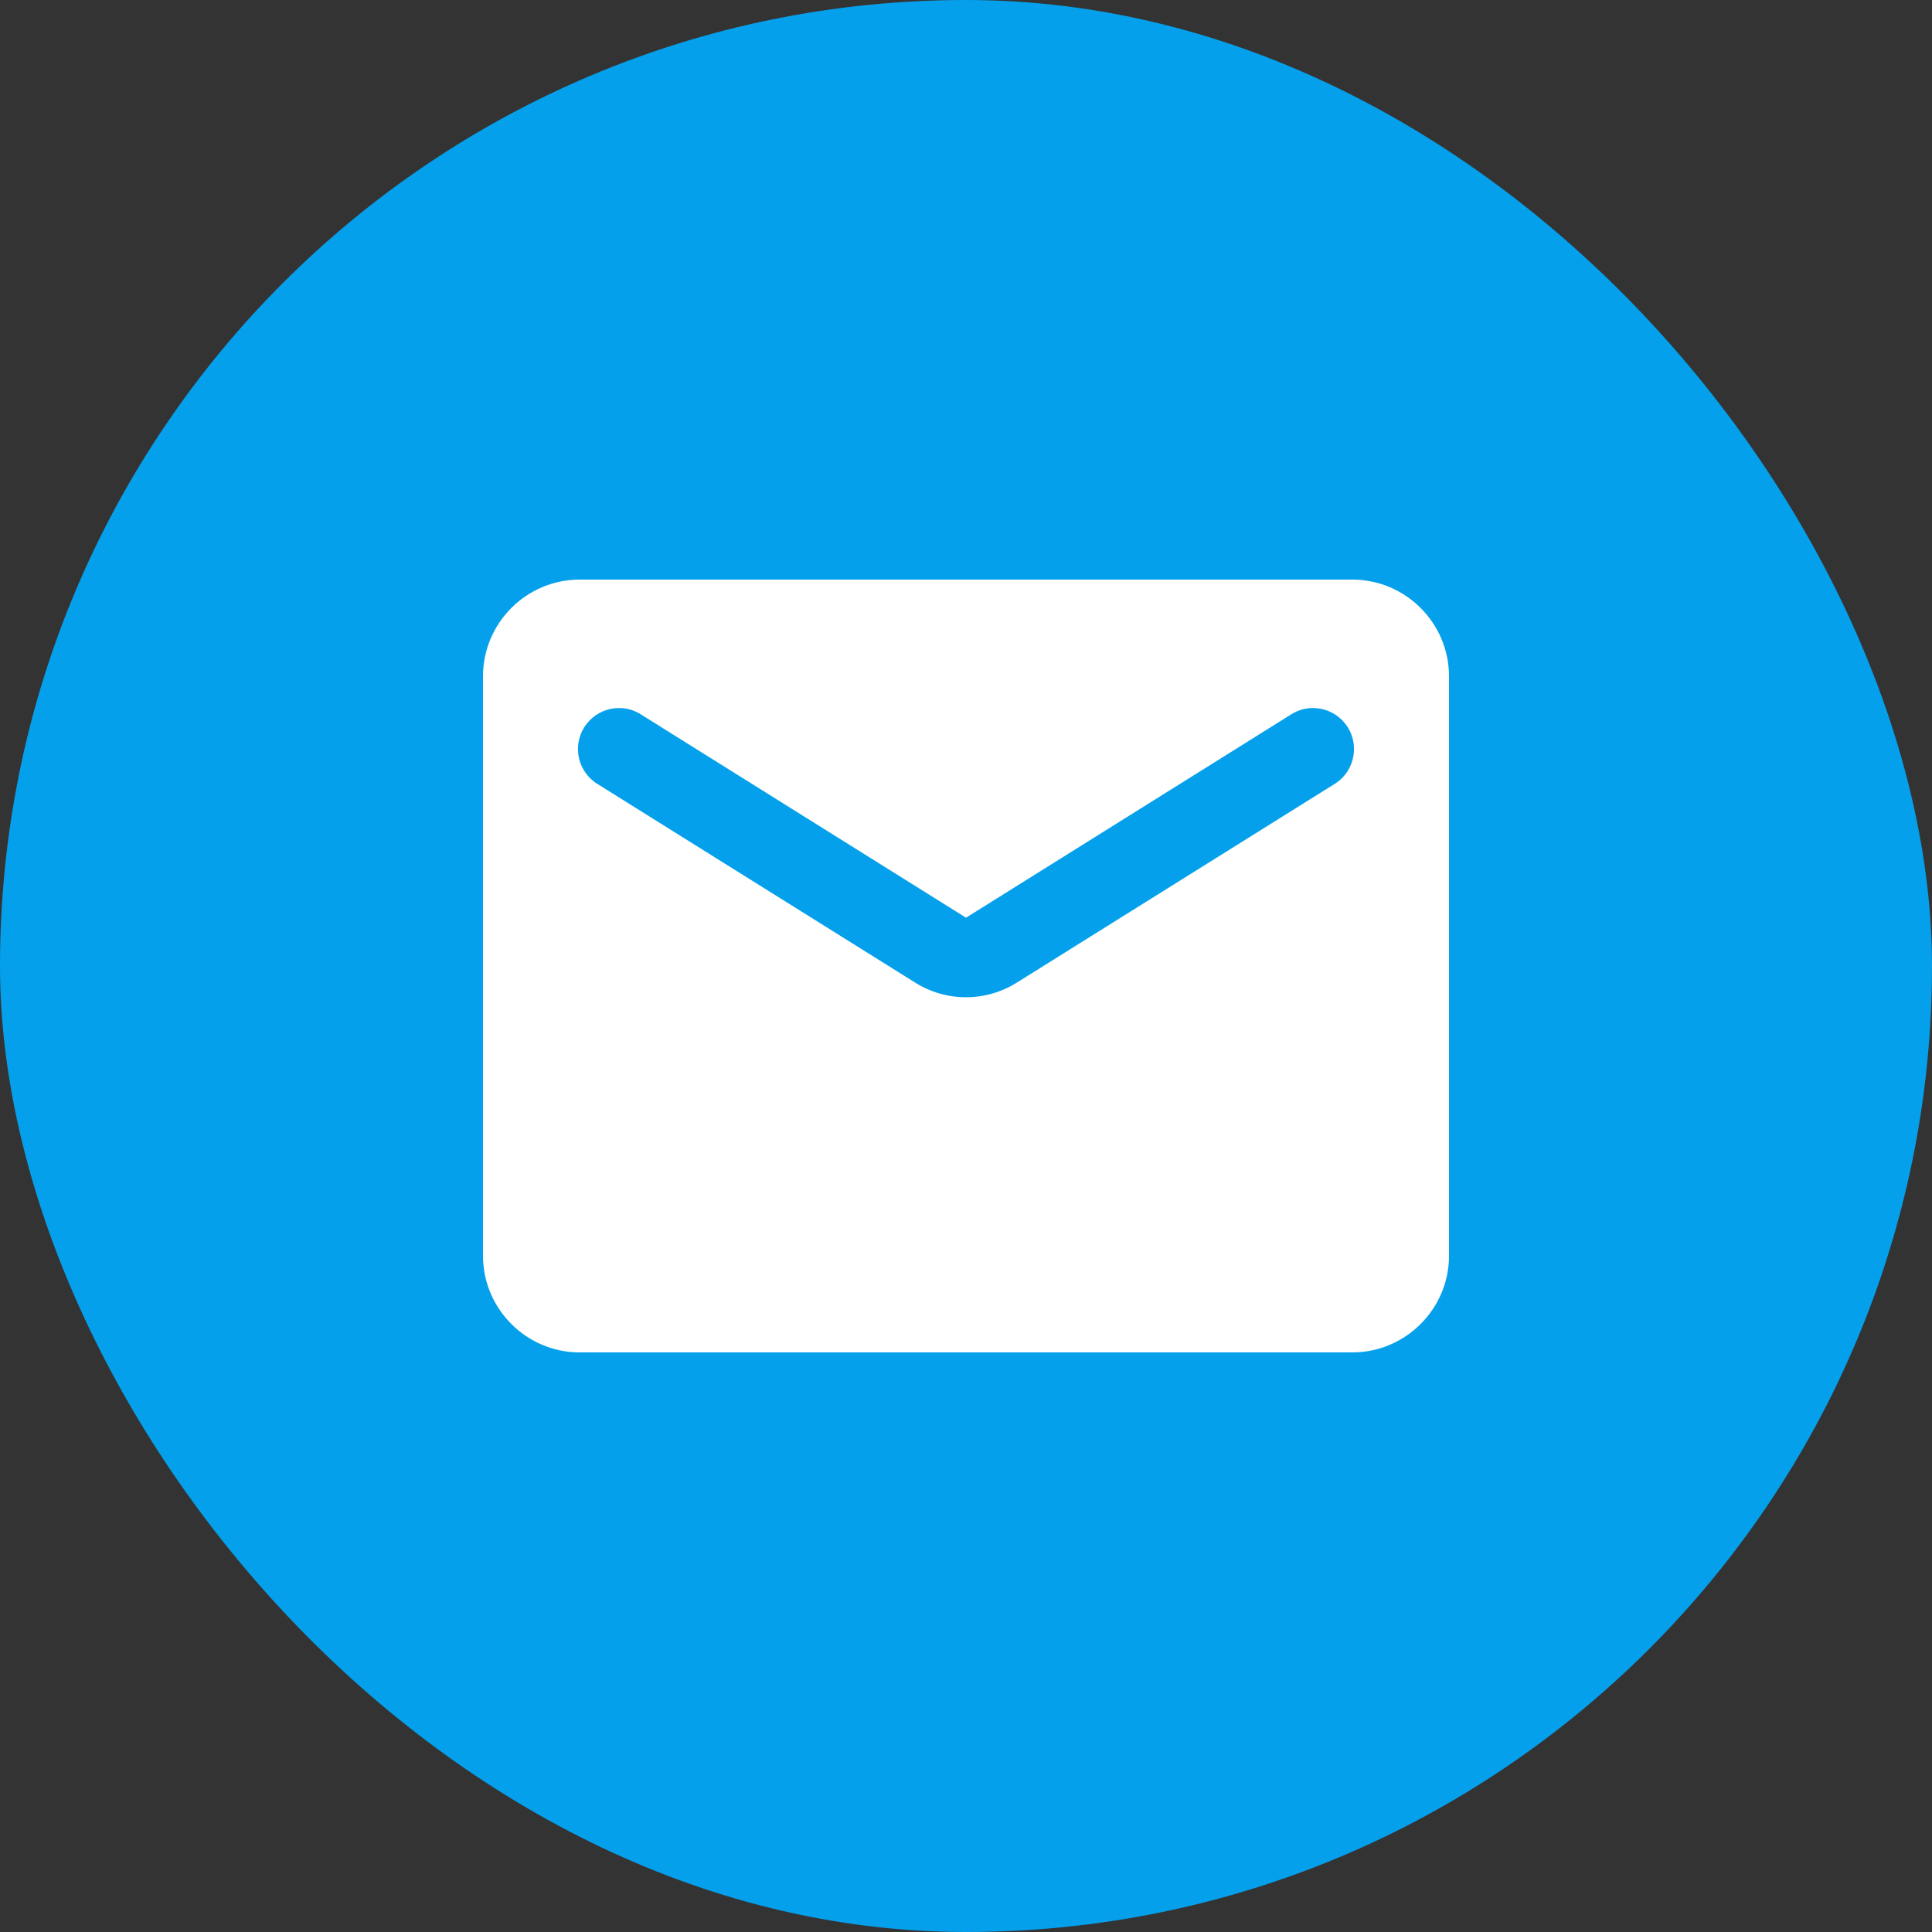 <?xml version="1.0" encoding="UTF-8"?> <svg xmlns="http://www.w3.org/2000/svg" width="35" height="35" viewBox="0 0 35 35" fill="none"><rect x="0" y="0" width="35" height="35" fill="#333333" stroke="none"/><rect width="35" height="35" rx="17.5" fill="#05A0EB"></rect><path d="M24.5 10.5H10.5C9.537 10.5 8.75 11.287 8.75 12.25V22.75C8.75 23.712 9.537 24.5 10.5 24.5H24.5C25.462 24.5 26.25 23.712 26.25 22.75V12.25C26.25 11.287 25.462 10.5 24.5 10.5ZM24.15 14.219L18.427 17.797C17.859 18.156 17.141 18.156 16.573 17.797L10.85 14.219C10.762 14.169 10.685 14.103 10.624 14.023C10.563 13.943 10.518 13.852 10.493 13.754C10.469 13.657 10.464 13.555 10.479 13.456C10.495 13.357 10.53 13.261 10.583 13.176C10.637 13.091 10.707 13.017 10.789 12.96C10.872 12.902 10.965 12.862 11.064 12.842C11.162 12.822 11.264 12.821 11.363 12.841C11.461 12.862 11.555 12.902 11.637 12.959L17.5 16.625L23.363 12.959C23.445 12.902 23.539 12.862 23.637 12.841C23.736 12.821 23.837 12.822 23.936 12.842C24.035 12.862 24.128 12.902 24.211 12.96C24.293 13.017 24.363 13.091 24.417 13.176C24.47 13.261 24.505 13.357 24.521 13.456C24.536 13.555 24.531 13.657 24.506 13.754C24.482 13.852 24.437 13.943 24.376 14.023C24.315 14.103 24.238 14.169 24.15 14.219Z" fill="white"></path></svg> 